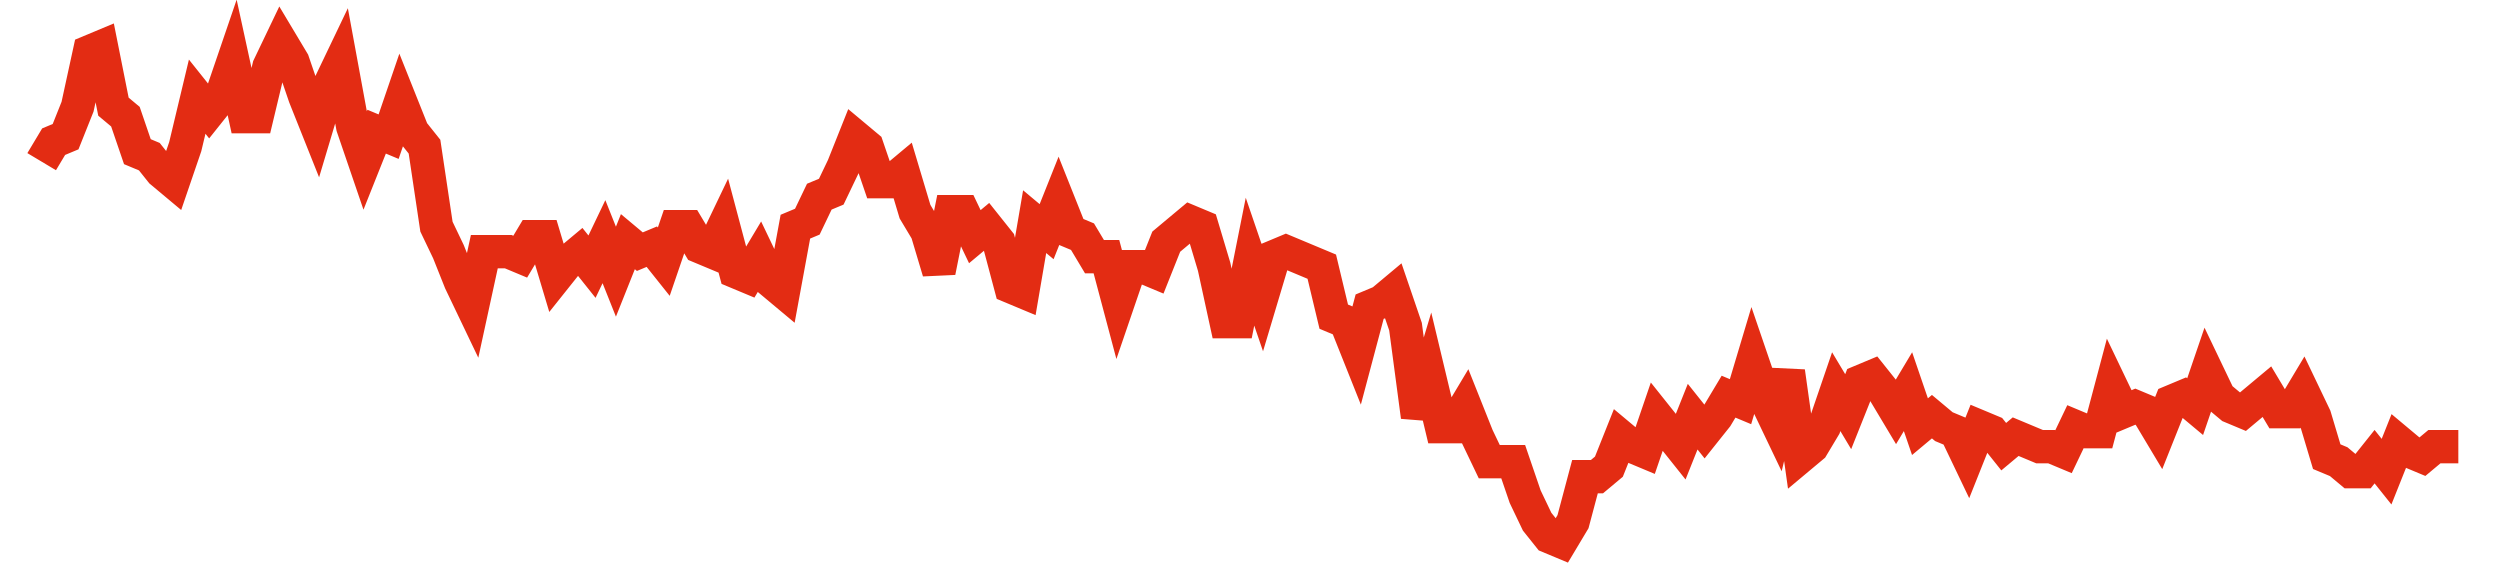 <svg width="300" height="70" viewBox="0 0 300 70" xmlns="http://www.w3.org/2000/svg">
    <path d="M 5,19.4 L 6.436,17 L 7.871,16.4 L 9.307,12.8 L 10.743,6.2 L 12.178,5.6 L 13.614,12.8 L 15.05,14 L 16.485,18.2 L 17.921,18.8 L 19.356,20.6 L 20.792,21.8 L 22.228,17.6 L 23.663,11.6 L 25.099,13.4 L 26.535,11.6 L 27.97,7.4 L 29.406,14 L 30.842,14 L 32.277,8 L 33.713,5 L 35.149,7.4 L 36.584,11.6 L 38.02,15.2 L 39.455,10.4 L 40.891,7.4 L 42.327,15.2 L 43.762,19.4 L 45.198,15.8 L 46.634,16.4 L 48.069,12.2 L 49.505,15.8 L 50.941,17.6 L 52.376,27.2 L 53.812,30.2 L 55.248,33.8 L 56.683,36.8 L 58.119,30.2 L 59.554,30.2 L 60.99,30.2 L 62.426,30.8 L 63.861,28.4 L 65.297,28.4 L 66.733,33.2 L 68.168,31.4 L 69.604,30.2 L 71.04,32 L 72.475,29 L 73.911,32.6 L 75.347,29 L 76.782,30.2 L 78.218,29.6 L 79.653,31.4 L 81.089,27.2 L 82.525,27.2 L 83.96,29.6 L 85.396,30.2 L 86.832,27.2 L 88.267,32.6 L 89.703,33.2 L 91.139,30.8 L 92.574,33.8 L 94.01,35 L 95.446,27.2 L 96.881,26.6 L 98.317,23.6 L 99.752,23 L 101.188,20 L 102.624,16.4 L 104.059,17.6 L 105.495,21.8 L 106.931,21.8 L 108.366,20.6 L 109.802,25.4 L 111.238,27.8 L 112.673,32.6 L 114.109,25.4 L 115.545,25.4 L 116.98,28.4 L 118.416,27.2 L 119.851,29 L 121.287,34.4 L 122.723,35 L 124.158,26.6 L 125.594,27.8 L 127.03,24.2 L 128.465,27.8 L 129.901,28.4 L 131.337,30.8 L 132.772,30.8 L 134.208,36.2 L 135.644,32 L 137.079,32 L 138.515,32.6 L 139.95,29 L 141.386,27.8 L 142.822,26.6 L 144.257,27.2 L 145.693,32 L 147.129,38.6 L 148.564,38.6 L 150,31.4 L 151.436,35.6 L 152.871,30.8 L 154.307,30.2 L 155.743,30.8 L 157.178,31.4 L 158.614,32 L 160.05,38 L 161.485,38.6 L 162.921,42.2 L 164.356,36.8 L 165.792,36.2 L 167.228,35 L 168.663,39.2 L 170.099,50 L 171.535,45.2 L 172.97,51.2 L 174.406,51.2 L 175.842,48.8 L 177.277,52.4 L 178.713,55.4 L 180.149,55.4 L 181.584,55.4 L 183.02,59.6 L 184.455,62.6 L 185.891,64.4 L 187.327,65 L 188.762,62.6 L 190.198,57.2 L 191.634,57.2 L 193.069,56 L 194.505,52.4 L 195.941,53.6 L 197.376,54.2 L 198.812,50 L 200.248,51.8 L 201.683,53.6 L 203.119,50 L 204.554,51.8 L 205.99,50 L 207.426,47.6 L 208.861,48.2 L 210.297,43.4 L 211.733,47.6 L 213.168,50.6 L 214.604,44.6 L 216.04,54.8 L 217.475,53.6 L 218.911,51.2 L 220.347,47 L 221.782,49.4 L 223.218,45.8 L 224.653,45.2 L 226.089,47 L 227.525,49.4 L 228.96,47 L 230.396,51.2 L 231.832,50 L 233.267,51.2 L 234.703,51.8 L 236.139,54.8 L 237.574,51.2 L 239.01,51.8 L 240.446,53.6 L 241.881,52.4 L 243.317,53 L 244.752,53.6 L 246.188,53.6 L 247.624,54.2 L 249.059,51.2 L 250.495,51.8 L 251.931,51.8 L 253.366,46.4 L 254.802,49.4 L 256.238,48.8 L 257.673,49.4 L 259.109,51.8 L 260.545,48.2 L 261.98,47.6 L 263.416,48.8 L 264.851,44.6 L 266.287,47.6 L 267.723,48.8 L 269.158,49.4 L 270.594,48.2 L 272.03,47 L 273.465,49.4 L 274.901,49.4 L 276.337,47 L 277.772,50 L 279.208,54.8 L 280.644,55.4 L 282.079,56.6 L 283.515,56.6 L 284.95,54.8 L 286.386,56.6 L 287.822,53 L 289.257,54.2 L 290.693,54.8 L 292.129,53.6 L 293.564,53.6 L 295,53.6" fill="none" stroke="#E32C13" stroke-width="4"/>
</svg>